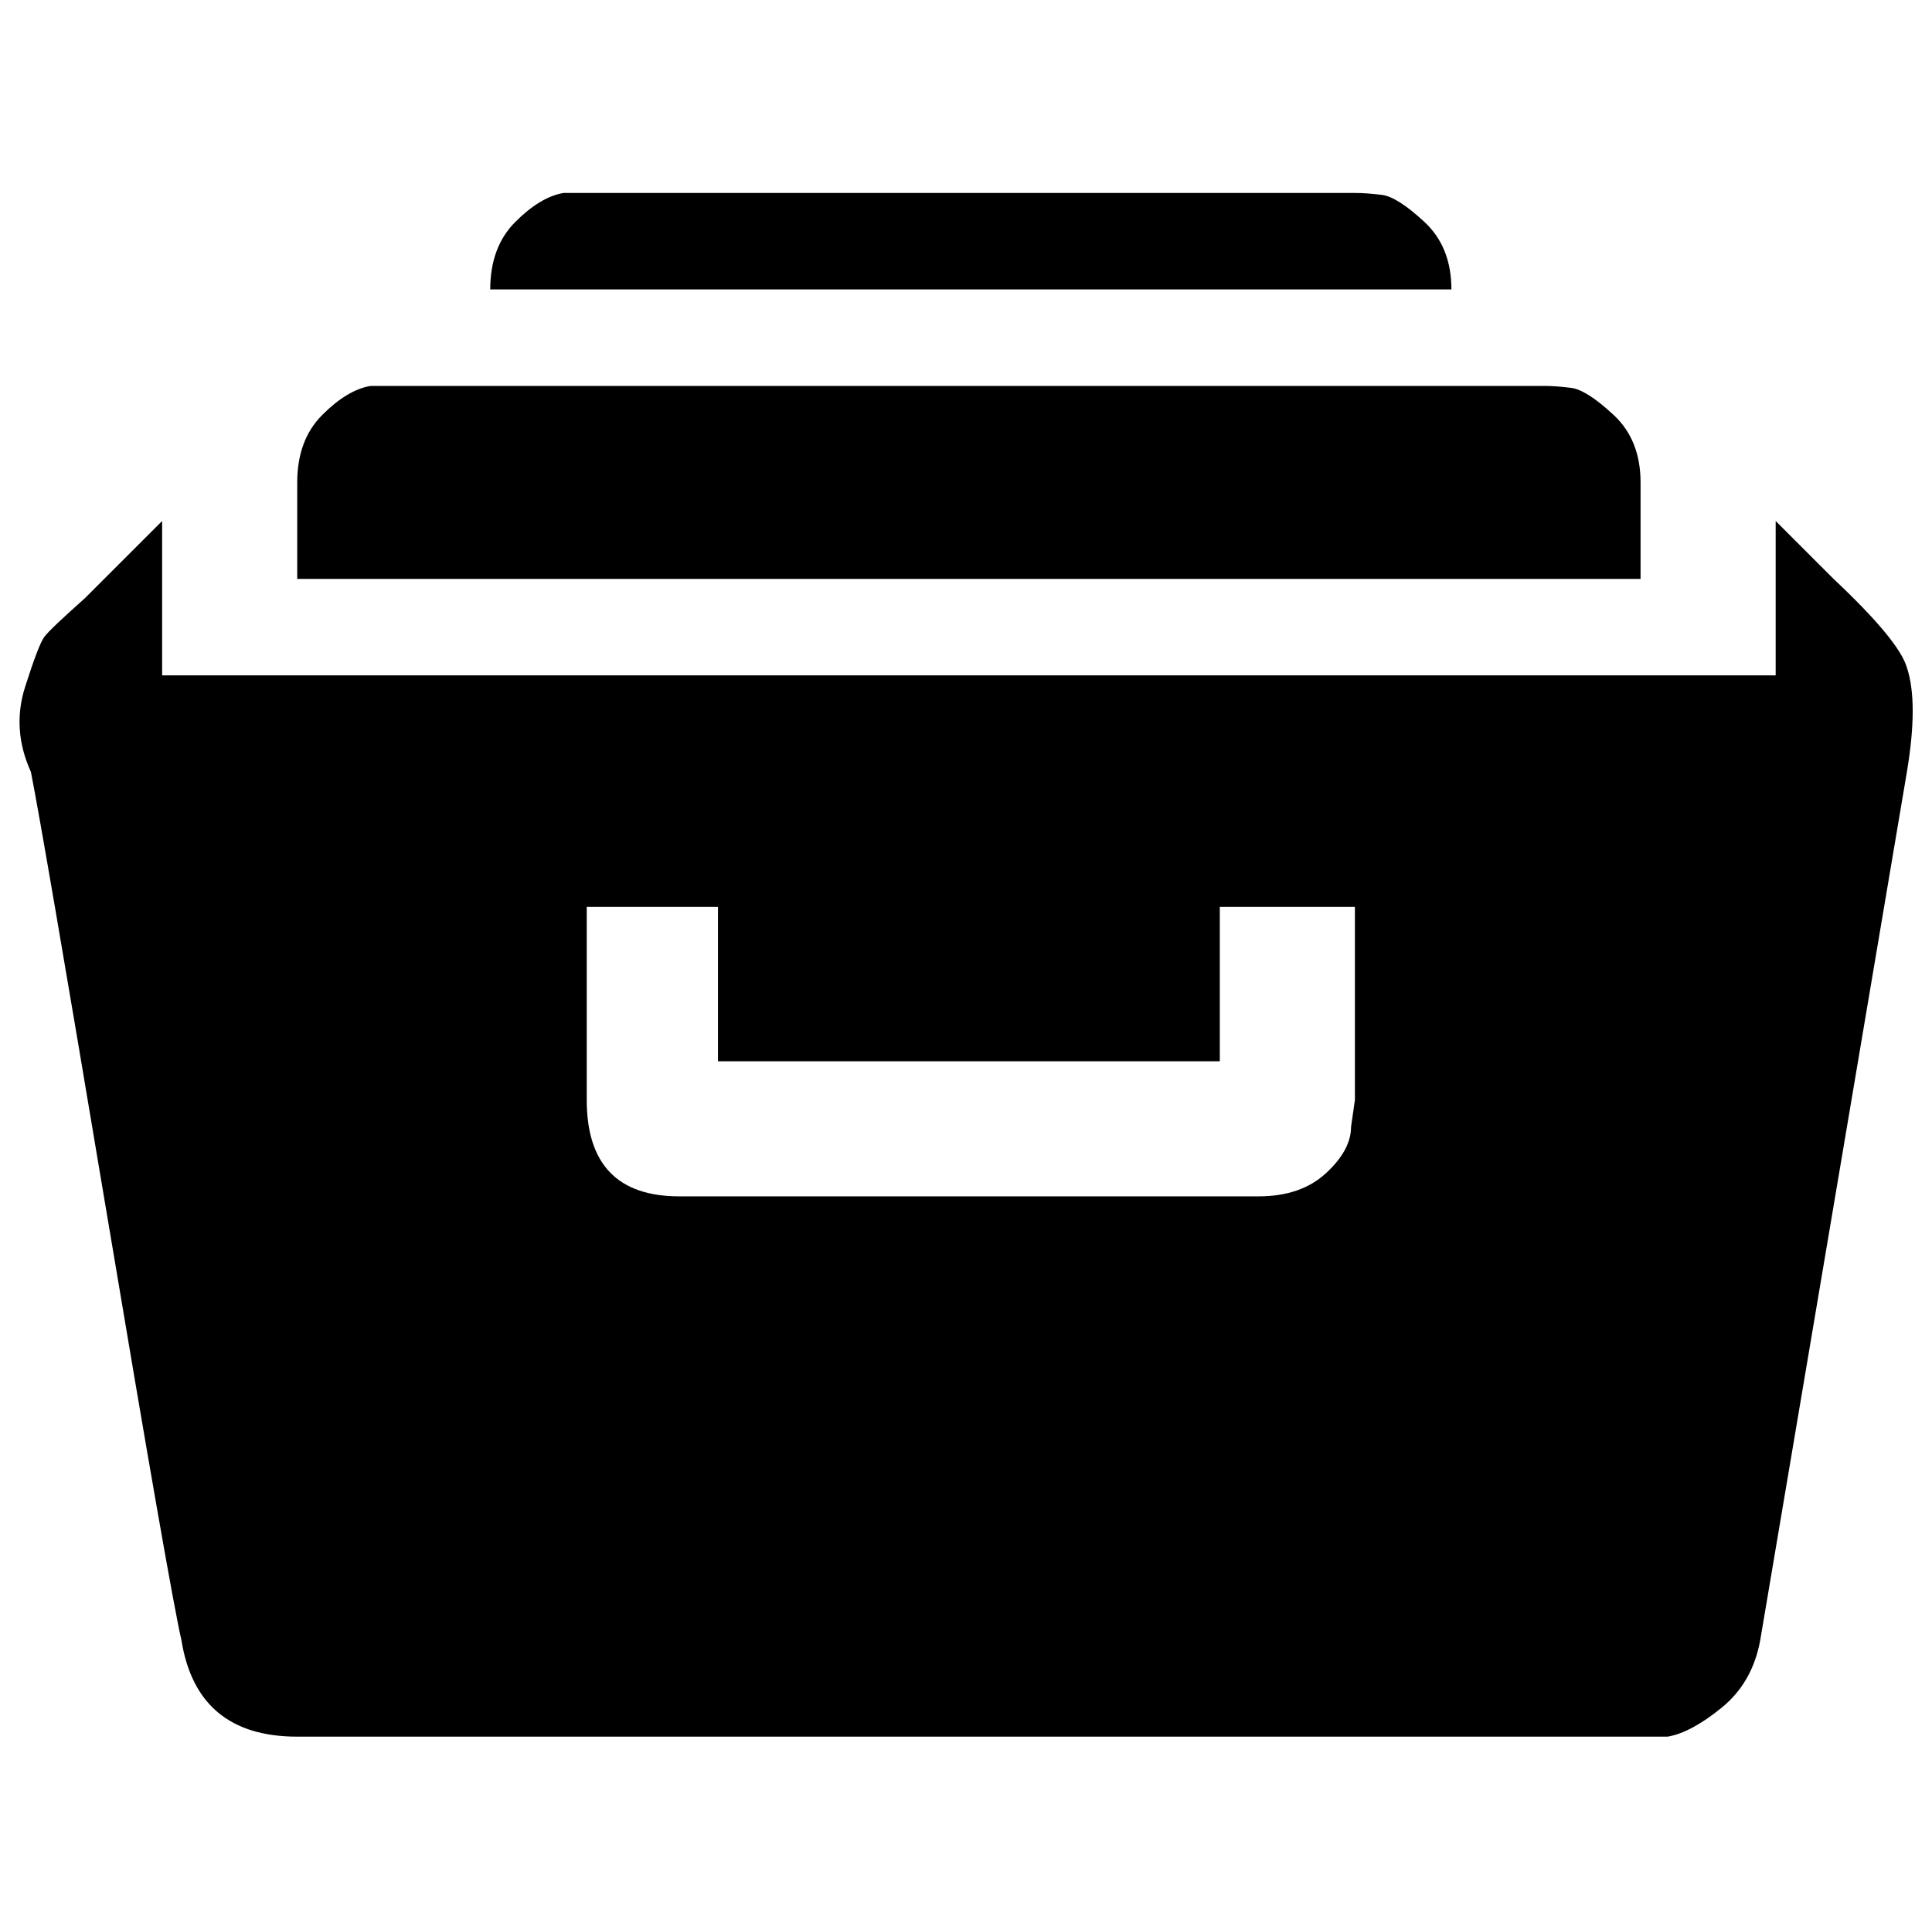 <?xml version="1.0" standalone="no"?>
<!DOCTYPE svg PUBLIC "-//W3C//DTD SVG 1.1//EN" "http://www.w3.org/Graphics/SVG/1.1/DTD/svg11.dtd" >
<svg xmlns="http://www.w3.org/2000/svg" xmlns:xlink="http://www.w3.org/1999/xlink" version="1.1" viewBox="-10 0 1001 1000">
   <path fill="currentColor"
d="M840 250v50h-696v-50q0 -22 13 -35t25 -15h608q6 0 14 1t22 14t14 35zM692 100q6 0 14 1t22 14t14 35h-498q0 -22 13 -35t25 -15h410zM940 300q34 32 38 46q6 18 0 54l-76 450q-4 22 -20 35t-28 15h-710q-52 0 -60 -50q-6 -26 -39 -223t-39 -227q-10 -22 -3 -44t10 -26
t21 -20l40 -40v80h836v-80zM692 570v-100h-70v80h-260v-80h-68v100q0 50 48 50h300q22 0 35 -12t13 -24z" />
</svg>
